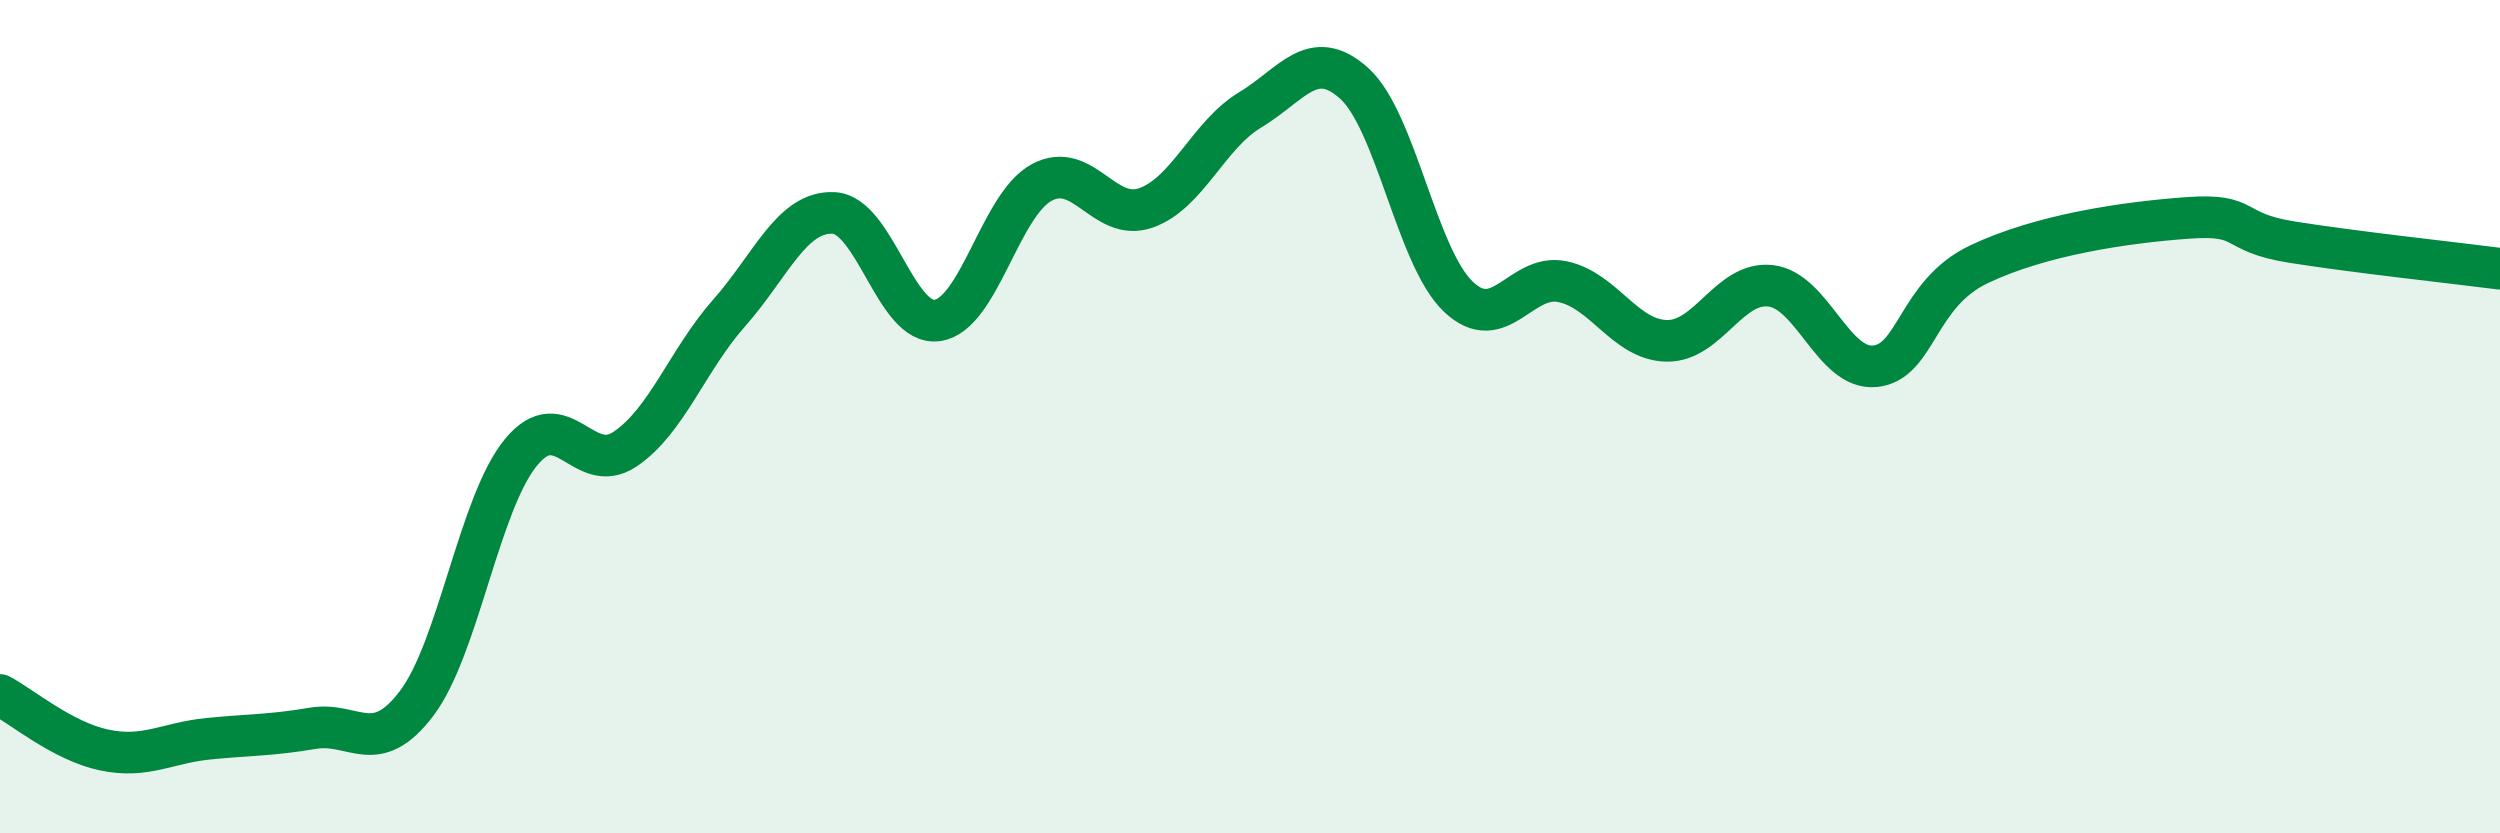 
    <svg width="60" height="20" viewBox="0 0 60 20" xmlns="http://www.w3.org/2000/svg">
      <path
        d="M 0,16.68 C 0.5,16.94 1.5,17.79 2.5,18 C 3.5,18.21 4,17.83 5,17.73 C 6,17.63 6.5,17.65 7.5,17.48 C 8.5,17.31 9,18.2 10,16.88 C 11,15.56 11.5,12.08 12.5,10.86 C 13.5,9.64 14,11.45 15,10.78 C 16,10.11 16.5,8.64 17.5,7.51 C 18.5,6.38 19,5.07 20,5.11 C 21,5.15 21.5,7.84 22.5,7.69 C 23.5,7.54 24,4.92 25,4.38 C 26,3.84 26.5,5.34 27.5,4.99 C 28.5,4.64 29,3.24 30,2.64 C 31,2.04 31.5,1.1 32.5,2 C 33.5,2.9 34,6.17 35,7.12 C 36,8.07 36.5,6.55 37.5,6.76 C 38.5,6.97 39,8.16 40,8.18 C 41,8.2 41.5,6.74 42.5,6.86 C 43.5,6.98 44,8.89 45,8.79 C 46,8.69 46,7.05 47.5,6.34 C 49,5.63 51,5.34 52.5,5.23 C 54,5.12 53.5,5.57 55,5.81 C 56.5,6.05 59,6.32 60,6.45L60 20L0 20Z"
        fill="#008740"
        opacity="0.1"
        stroke-linecap="round"
        stroke-linejoin="round"
      />
      <path
        d="M 0,16.68 C 0.5,16.94 1.5,17.79 2.5,18 C 3.5,18.21 4,17.83 5,17.73 C 6,17.63 6.5,17.65 7.5,17.48 C 8.5,17.31 9,18.2 10,16.88 C 11,15.56 11.5,12.08 12.5,10.86 C 13.5,9.64 14,11.45 15,10.78 C 16,10.11 16.5,8.64 17.5,7.51 C 18.5,6.38 19,5.07 20,5.11 C 21,5.15 21.5,7.84 22.5,7.69 C 23.5,7.54 24,4.92 25,4.38 C 26,3.84 26.5,5.34 27.5,4.99 C 28.5,4.64 29,3.24 30,2.64 C 31,2.04 31.5,1.1 32.5,2 C 33.5,2.9 34,6.17 35,7.12 C 36,8.07 36.5,6.55 37.5,6.76 C 38.5,6.97 39,8.16 40,8.18 C 41,8.2 41.5,6.74 42.5,6.86 C 43.5,6.98 44,8.89 45,8.79 C 46,8.69 46,7.05 47.5,6.34 C 49,5.63 51,5.34 52.5,5.23 C 54,5.12 53.5,5.57 55,5.81 C 56.5,6.05 59,6.32 60,6.45"
        stroke="#008740"
        stroke-width="1"
        fill="none"
        stroke-linecap="round"
        stroke-linejoin="round"
      />
    </svg>
  
